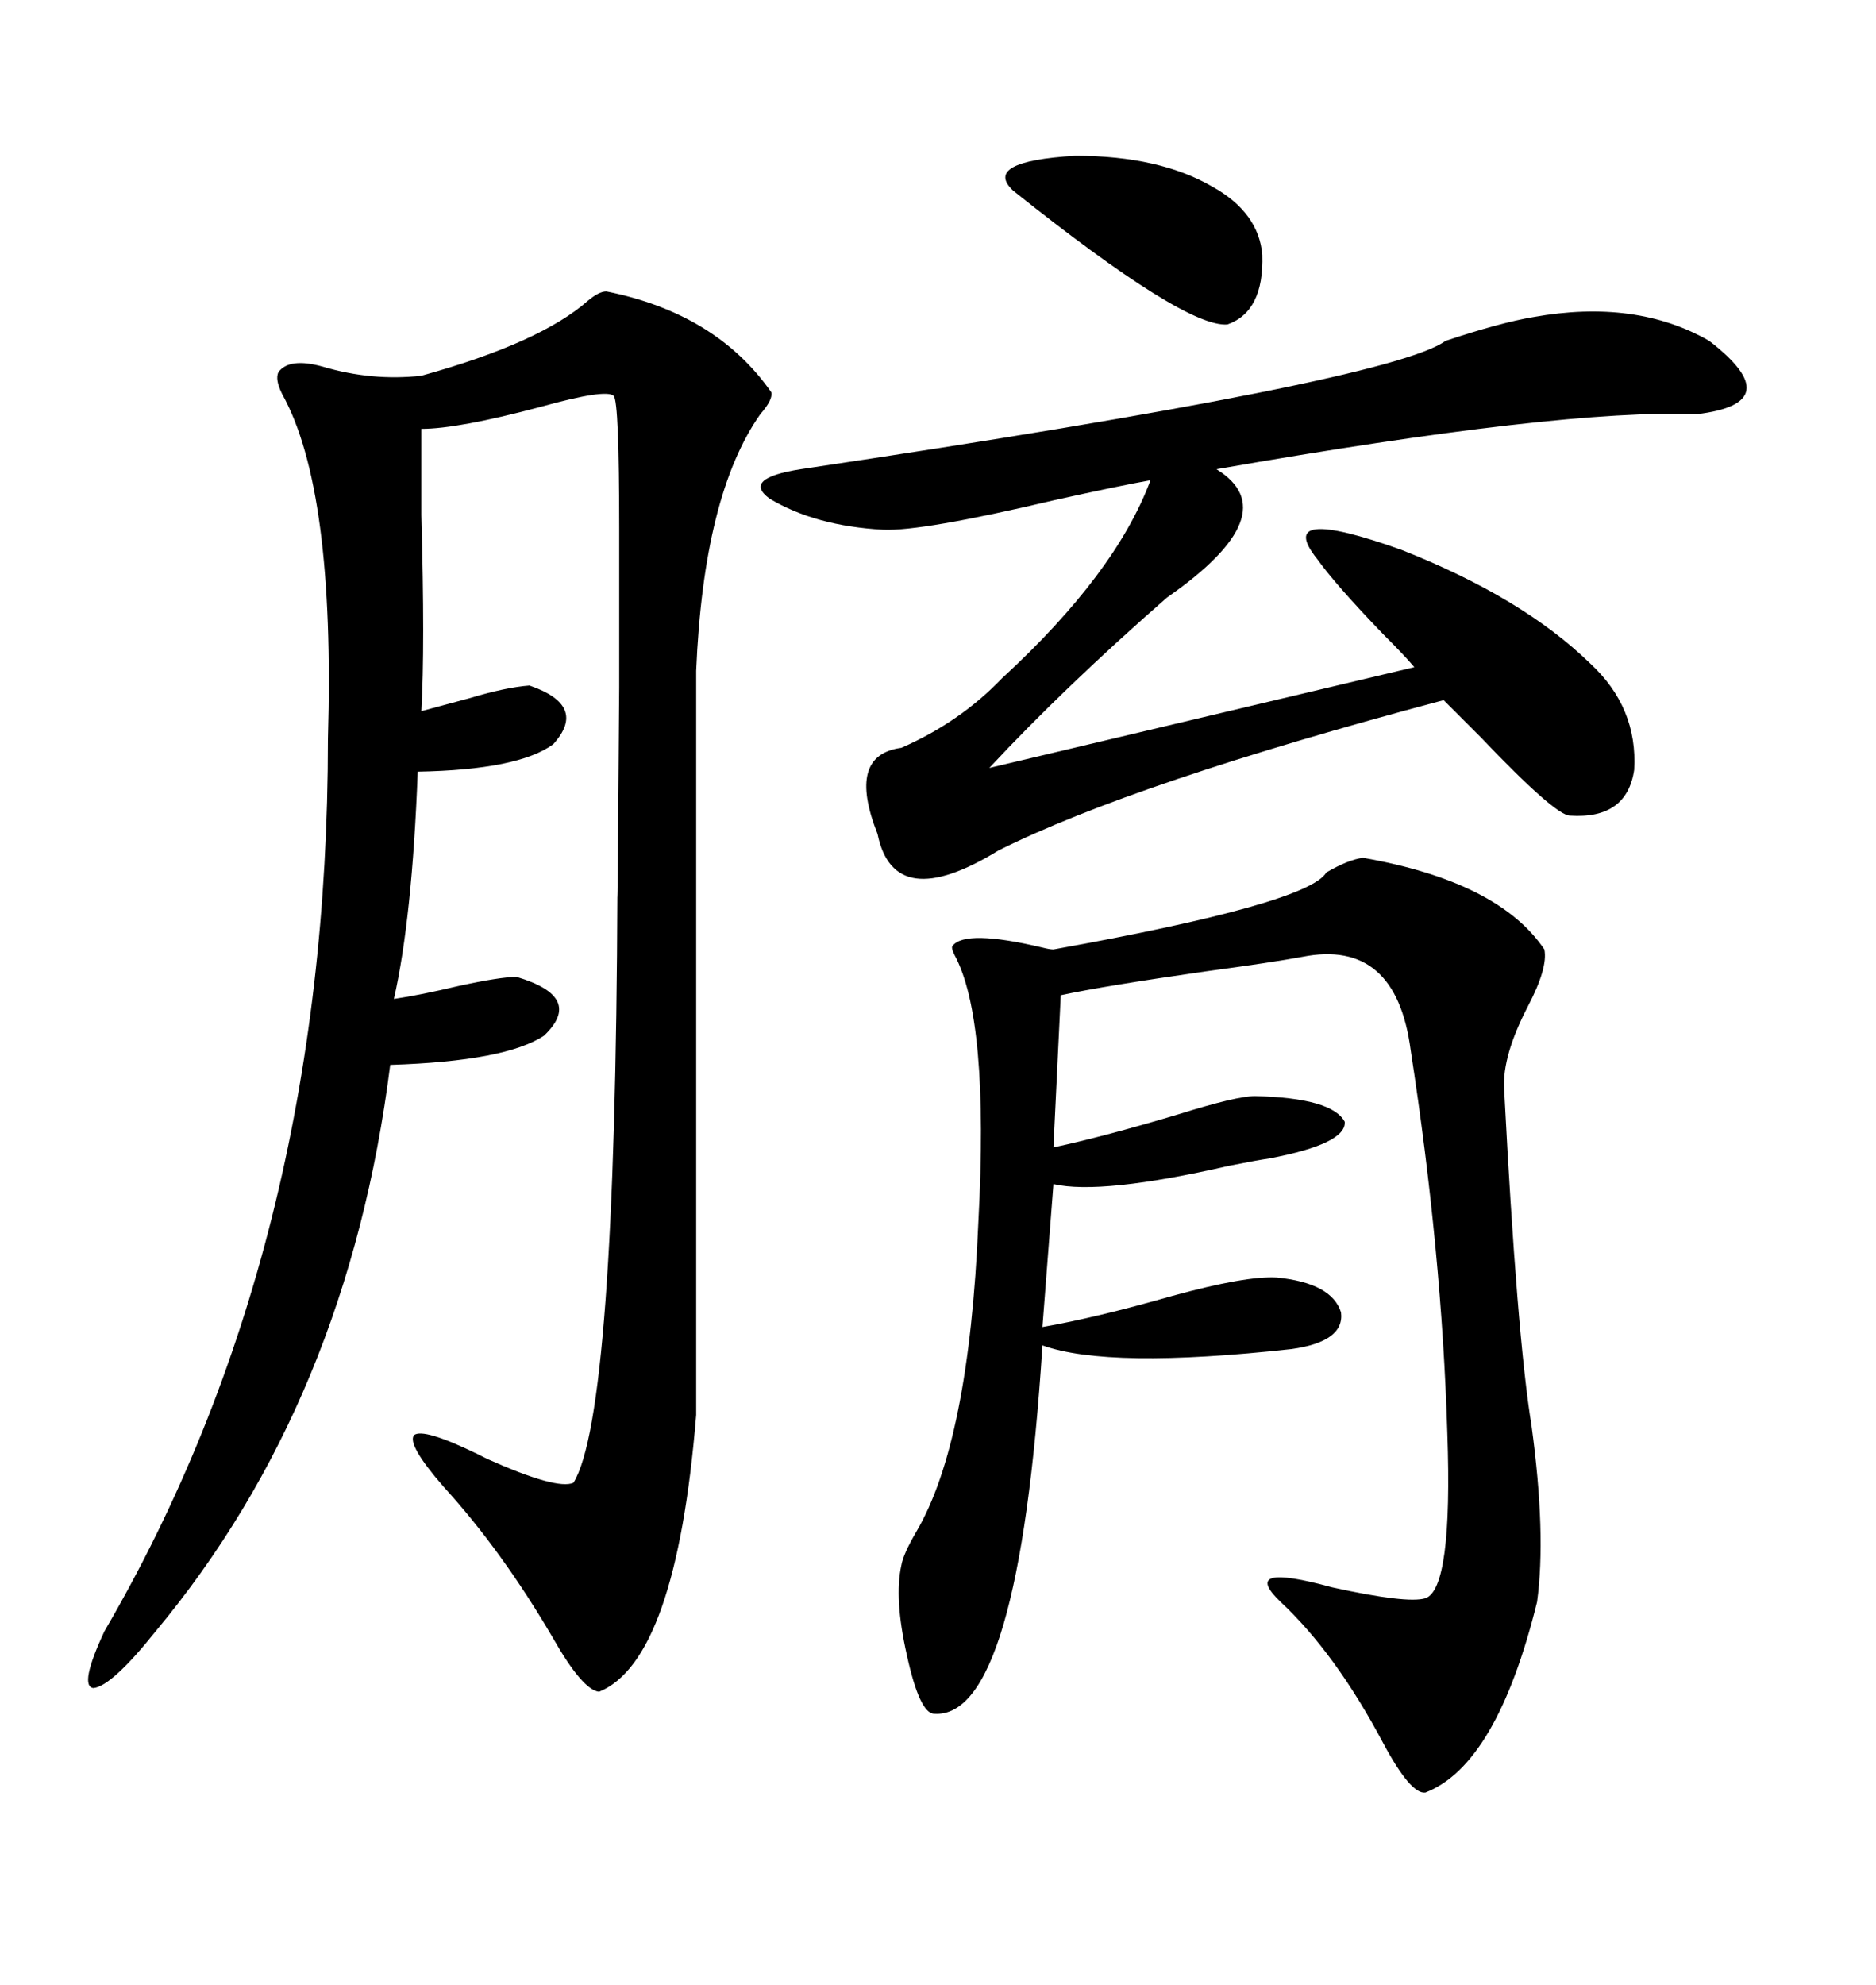 <svg xmlns="http://www.w3.org/2000/svg" xmlns:xlink="http://www.w3.org/1999/xlink" width="300" height="317.285"><path d="M96.97 46.58L96.97 46.58Q114.55 50.10 123.34 62.70L123.34 62.70Q123.63 63.87 121.58 66.21L121.58 66.21Q112.50 79.10 111.33 107.23L111.33 107.23L111.33 226.17Q108.11 265.43 95.80 270.41L95.80 270.41Q93.16 270.12 88.48 261.91L88.48 261.91Q80.27 247.85 70.90 237.60L70.90 237.60Q65.04 230.86 66.21 229.39L66.21 229.39Q67.68 228.22 76.17 232.32L76.17 232.32Q76.76 232.62 77.93 233.20L77.93 233.20Q89.06 238.18 91.70 237.01L91.70 237.01Q98.44 226.17 98.73 142.38L98.73 142.38Q98.73 149.41 99.02 109.86L99.02 109.86Q99.02 94.92 99.02 84.67L99.02 84.67Q99.02 64.16 98.14 63.28L98.14 63.28Q96.97 62.11 86.43 65.04L86.43 65.04Q73.24 68.55 67.38 68.55L67.38 68.55Q67.38 72.66 67.38 82.32L67.38 82.32Q67.97 103.42 67.38 113.67L67.38 113.67Q70.61 112.79 75 111.62L75 111.62Q80.86 109.86 84.67 109.57L84.67 109.57Q94.04 112.79 88.48 118.95L88.48 118.95Q82.91 123.05 66.80 123.34L66.80 123.34Q65.92 146.78 62.99 159.67L62.99 159.67Q67.09 159.08 73.24 157.62L73.24 157.62Q79.98 156.15 82.62 156.15L82.62 156.15Q93.46 159.38 87.01 165.53L87.01 165.53Q80.86 169.63 62.40 170.21L62.40 170.21Q55.66 223.83 24.90 260.74L24.90 260.74Q17.87 269.53 14.94 269.82L14.94 269.82Q12.60 269.53 16.70 260.74L16.70 260.74Q52.44 199.51 52.44 118.07L52.44 118.07Q53.61 78.22 45.12 62.99L45.12 62.99Q43.95 60.64 44.53 59.47L44.53 59.47Q46.29 57.13 51.56 58.59L51.56 58.59Q59.47 60.94 67.38 60.06L67.38 60.06Q86.43 54.79 94.04 48.05L94.04 48.05Q95.80 46.58 96.97 46.58ZM217.97 137.11L217.97 137.11Q239.65 140.92 246.97 151.76L246.97 151.76Q247.56 154.69 244.34 160.84L244.34 160.84Q240.23 168.75 240.53 174.02L240.53 174.02Q242.58 213.57 244.92 227.93L244.92 227.93Q247.27 245.21 245.80 256.05L245.80 256.05Q239.36 282.13 227.93 286.52L227.93 286.52Q225.59 286.82 221.19 278.61L221.19 278.61Q213.57 264.26 204.79 256.05L204.79 256.05Q198.05 249.61 212.99 253.71L212.99 253.71Q225 256.35 227.93 255.47L227.93 255.47Q232.32 254.00 231.45 229.10L231.45 229.10Q230.57 200.10 225.59 167.87L225.59 167.87Q223.24 150 208.30 152.93L208.30 152.93Q203.61 153.81 192.77 155.27L192.77 155.27Q176.37 157.62 169.63 159.08L169.63 159.08L168.46 183.40Q176.66 181.64 188.38 178.13L188.38 178.13Q197.75 175.20 200.68 175.20L200.68 175.20Q212.99 175.49 215.04 179.30L215.04 179.30Q215.33 182.81 203.03 185.16L203.03 185.16Q200.98 185.45 196.58 186.33L196.58 186.33Q176.07 191.02 168.46 189.26L168.46 189.26L166.70 212.11Q175.20 210.64 187.50 207.13L187.50 207.13Q199.22 203.91 204.20 204.20L204.20 204.20Q212.99 205.08 214.45 209.77L214.45 209.77Q215.04 214.45 206.54 215.63L206.54 215.63Q177.25 218.85 166.70 215.04L166.70 215.04Q162.89 274.80 149.41 273.93L149.41 273.93Q147.07 273.93 145.02 264.55L145.02 264.55Q142.97 255.47 144.14 250.20L144.14 250.20Q144.43 248.44 146.48 244.92L146.48 244.92Q154.98 230.57 156.45 195.41L156.45 195.41Q158.20 162.89 152.64 152.64L152.64 152.64Q152.05 151.46 152.34 151.17L152.34 151.17Q154.39 148.54 166.70 151.46L166.70 151.46Q167.87 151.76 168.46 151.76L168.46 151.76Q209.18 144.43 212.11 139.45L212.11 139.45Q215.63 137.40 217.97 137.11ZM245.21 50.68L245.21 50.68Q261.62 47.75 273.34 54.49L273.34 54.49Q286.23 64.45 271.29 66.21L271.29 66.21Q249.90 65.33 194.53 75L194.53 75Q205.96 82.03 186.62 95.51L186.62 95.51Q170.21 109.86 158.20 122.75L158.20 122.75L226.17 106.64Q224.71 104.88 221.19 101.37L221.19 101.37Q213.57 93.46 210.64 89.36L210.64 89.36Q203.61 80.57 224.12 87.89L224.12 87.89Q243.46 95.51 254.30 106.05L254.30 106.05Q261.91 113.09 261.33 123.05L261.33 123.05Q260.16 130.96 251.07 130.37L251.07 130.37Q248.73 130.37 236.72 117.77L236.72 117.77Q232.91 113.96 230.86 111.91L230.86 111.91Q181.35 125.10 159.67 135.94L159.67 135.94Q142.97 146.19 140.33 133.30L140.33 133.30Q135.35 120.70 144.14 119.53L144.14 119.53Q153.52 115.43 160.25 108.40L160.25 108.40Q178.42 91.70 183.98 76.76L183.98 76.76Q179.00 77.64 168.46 79.98L168.46 79.98Q147.36 84.96 141.21 84.67L141.21 84.67Q130.37 84.08 123.05 79.69L123.05 79.69Q118.65 76.46 128.03 75L128.03 75Q222.36 60.94 231.15 54.49L231.15 54.49Q239.94 51.56 245.21 50.68ZM193.95 29.88L193.95 29.88Q201.27 33.98 201.86 40.72L201.86 40.72Q202.15 49.80 196.29 51.86L196.29 51.86Q189.55 52.44 162.01 30.47L162.01 30.47Q157.03 25.78 171.97 24.90L171.97 24.90Q185.45 24.90 193.95 29.88Z"/></svg>
